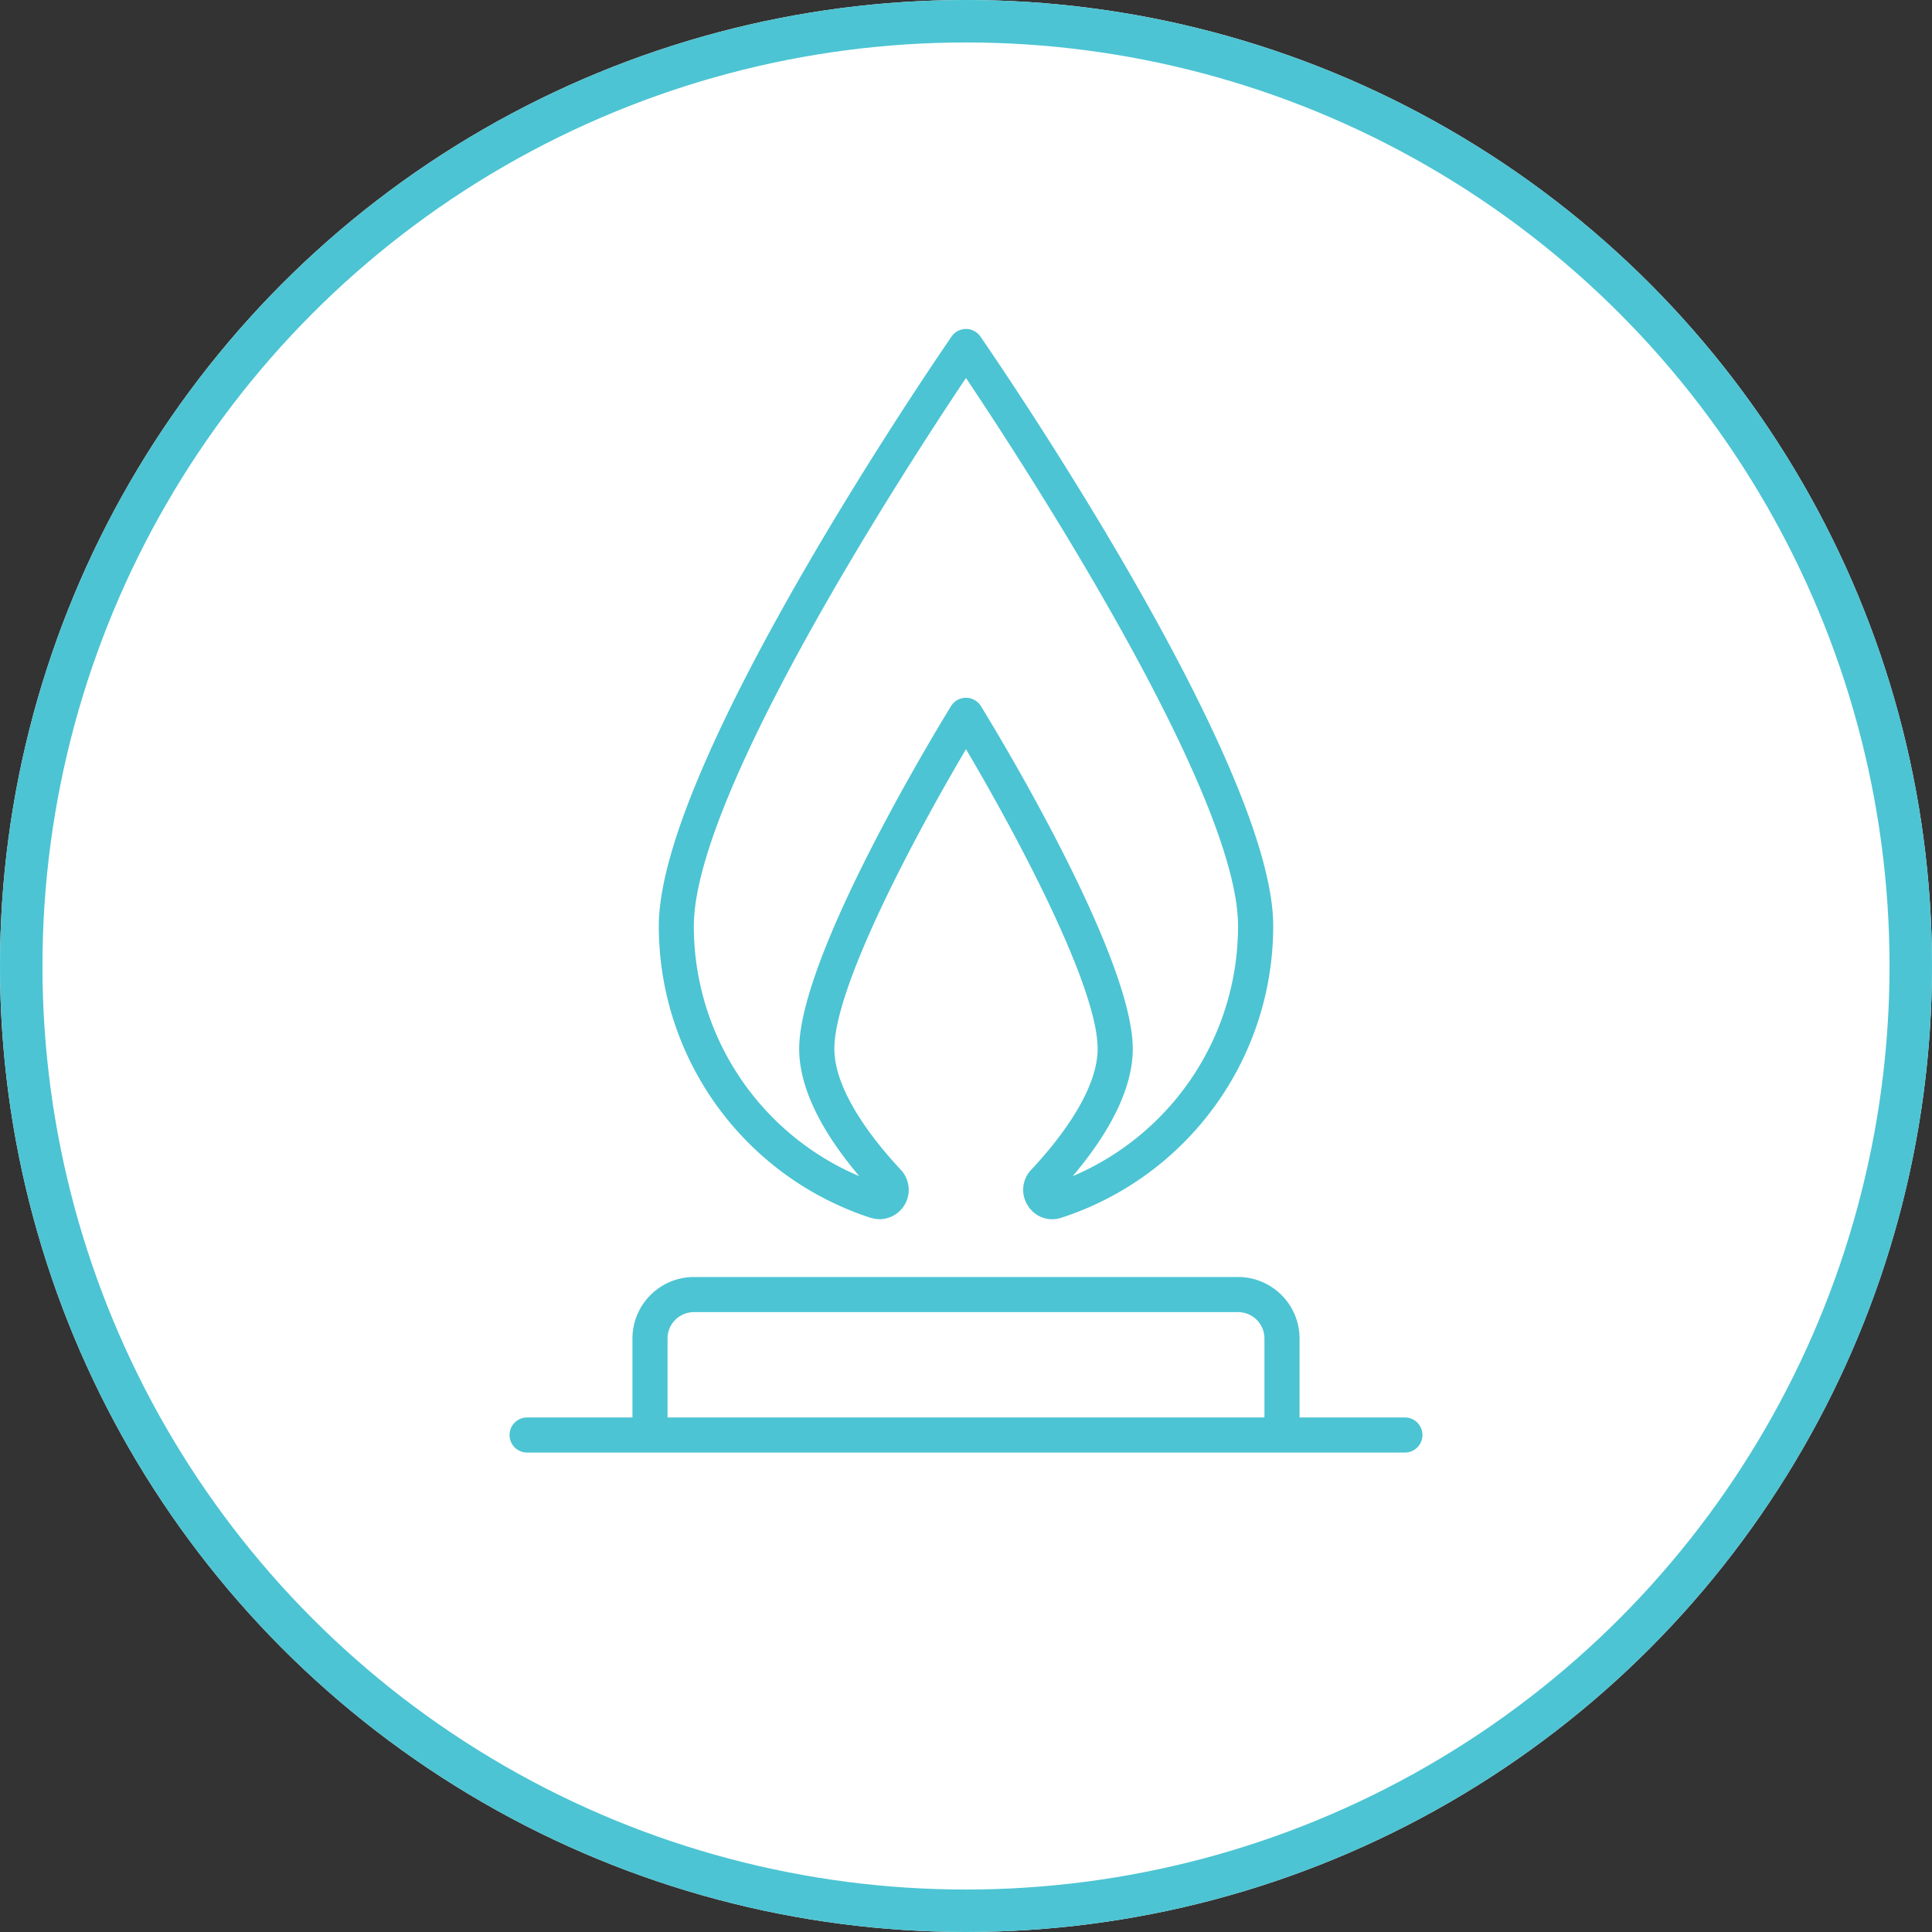 <svg xmlns="http://www.w3.org/2000/svg" xmlns:xlink="http://www.w3.org/1999/xlink" width="91" height="91" viewBox="0 0 91 91">
  <rect x="0" y="0" width="91" height="91" fill="#333333" stroke="none"/>
  <defs>
    <clipPath id="clip-path">
      <rect id="Rectangle_242" data-name="Rectangle 242" width="42.998" height="52.919" fill="#4cc4d3"/>
    </clipPath>
  </defs>
  <g id="Group_723" data-name="Group 723" transform="translate(-722 -1495)">
    <g id="Ellipse_54" data-name="Ellipse 54" transform="translate(722 1495)" fill="#fff" stroke="#4cc4d3" stroke-width="2">
      <circle cx="45.5" cy="45.5" r="45.5" stroke="none"/>
      <circle cx="45.5" cy="45.5" r="44.5" fill="none"/>
    </g>
    <g id="Group_368" data-name="Group 368" transform="translate(746.001 1510.5)">
      <g id="Group_367" data-name="Group 367" clip-path="url(#clip-path)">
        <path id="Path_324" data-name="Path 324" d="M435.066,41.857l.013,0a1.392,1.392,0,0,0,.43.069A1.383,1.383,0,0,0,436.5,39.6c-1.169-1.247-3.131-3.648-3.131-5.7,0-3.012,3.986-10.367,6.2-14.112,2.216,3.744,6.2,11.1,6.2,14.112,0,2.054-1.961,4.455-3.131,5.7a1.367,1.367,0,0,0-.155,1.688,1.35,1.35,0,0,0,1.574.571l.02-.007a14.445,14.445,0,0,0,9.962-13.743c0-7.712-13.227-26.943-13.791-27.757a.825.825,0,0,0-1.359,0C438.328,1.173,425.1,20.4,425.1,28.114a14.442,14.442,0,0,0,9.966,13.743m4.5-39.556c2.742,4.091,12.817,19.559,12.817,25.812A12.79,12.79,0,0,1,444.593,39.9c1.426-1.68,2.831-3.876,2.831-5.995,0-4.526-6.86-15.673-7.153-16.146a.826.826,0,0,0-1.406,0c-.293.473-7.153,11.619-7.153,16.146,0,2.118,1.406,4.315,2.831,5.995a12.787,12.787,0,0,1-7.793-11.783c0-6.251,10.075-21.721,12.817-25.812" transform="translate(-418.07)" fill="#4cc4d3"/>
        <path id="Path_325" data-name="Path 325" d="M.827,2708.168H42.171a.827.827,0,1,0,0-1.654H37.21v-3.721a2.9,2.9,0,0,0-2.894-2.894H8.682a2.9,2.9,0,0,0-2.894,2.894v3.721H.827a.827.827,0,1,0,0,1.654m6.615-5.375a1.241,1.241,0,0,1,1.24-1.24H34.316a1.241,1.241,0,0,1,1.24,1.24v3.721H7.442Z" transform="translate(0 -2655.25)" fill="#4cc4d3"/>
      </g>
    </g>
  </g>
</svg>
